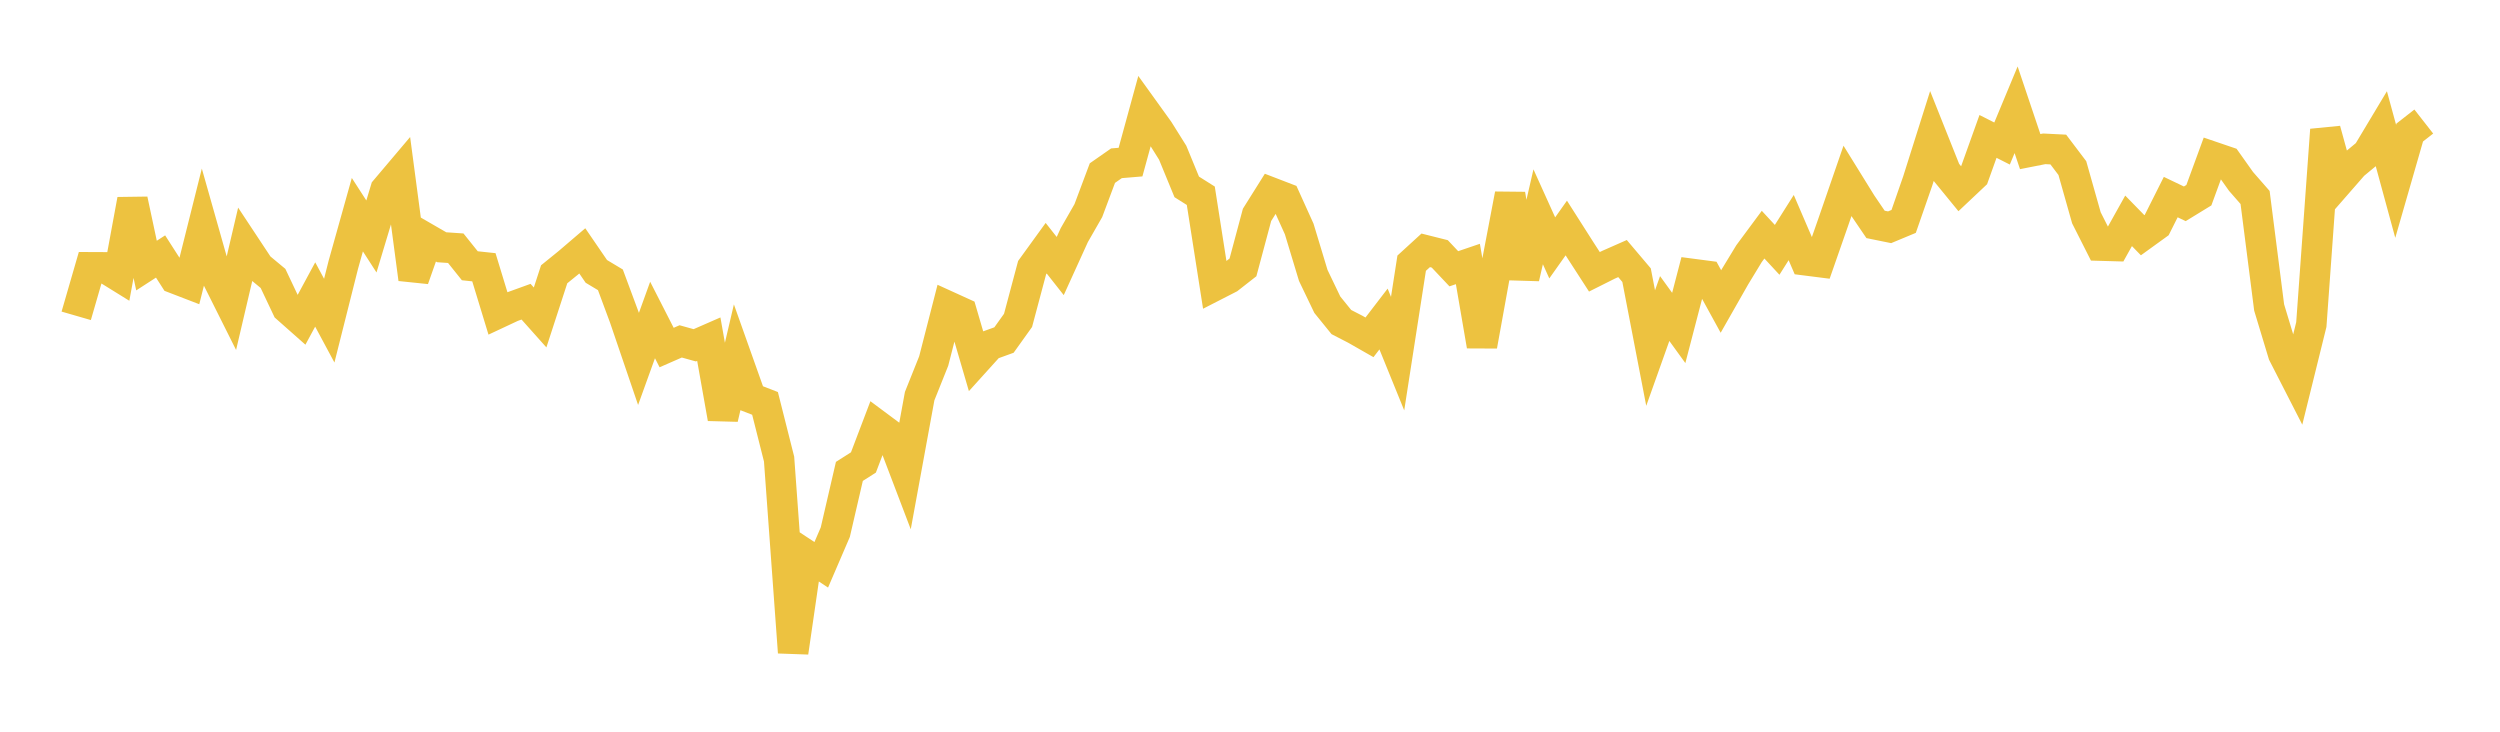 <svg width="164" height="48" xmlns="http://www.w3.org/2000/svg" xmlns:xlink="http://www.w3.org/1999/xlink"><path fill="none" stroke="rgb(237,194,64)" stroke-width="2" d="M5,20.718L5.922,17.534L6.844,17.538L7.766,18.109L8.689,13.103L9.611,17.422L10.533,16.825L11.455,18.263L12.377,18.618L13.299,14.937L14.222,18.195L15.144,20.038L16.066,16.105L16.988,17.499L17.91,18.265L18.832,20.212L19.754,21.028L20.677,19.318L21.599,21.035L22.521,17.373L23.443,14.083L24.365,15.512L25.287,12.449L26.21,11.358L27.132,18.304L28.054,15.687L28.976,16.22L29.898,16.283L30.82,17.434L31.743,17.532L32.665,20.557L33.587,20.125L34.509,19.791L35.431,20.825L36.353,17.993L37.275,17.246L38.198,16.457L39.12,17.803L40.042,18.356L40.964,20.839L41.886,23.545L42.808,20.991L43.731,22.799L44.653,22.395L45.575,22.652L46.497,22.249L47.419,27.445L48.341,23.51L49.263,26.105L50.186,26.463L51.108,30.117L52.03,42.796L52.952,36.443L53.874,37.052L54.796,34.909L55.719,30.924L56.641,30.337L57.563,27.912L58.485,28.598L59.407,31.02L60.329,25.987L61.251,23.683L62.174,20.086L63.096,20.506L64.018,23.66L64.94,22.64L65.862,22.306L66.784,21.017L67.707,17.555L68.629,16.282L69.551,17.452L70.473,15.425L71.395,13.816L72.317,11.355L73.24,10.711L74.162,10.634L75.084,7.266L76.006,8.547L76.928,10.019L77.85,12.26L78.772,12.841L79.695,18.733L80.617,18.261L81.539,17.54L82.461,14.096L83.383,12.627L84.305,12.982L85.228,15.022L86.15,18.068L87.072,19.989L87.994,21.127L88.916,21.603L89.838,22.129L90.76,20.927L91.683,23.198L92.605,17.265L93.527,16.422L94.449,16.654L95.371,17.631L96.293,17.317L97.216,22.687L98.138,17.596L99.06,12.748L99.982,18.225L100.904,14.222L101.826,16.261L102.749,14.957L103.671,16.405L104.593,17.831L105.515,17.369L106.437,16.962L107.359,18.051L108.281,22.833L109.204,20.24L110.126,21.514L111.048,17.975L111.97,18.096L112.892,19.778L113.814,18.158L114.737,16.639L115.659,15.394L116.581,16.39L117.503,14.93L118.425,17.073L119.347,17.19L120.269,14.549L121.192,11.875L122.114,13.364L123.036,14.721L123.958,14.909L124.88,14.525L125.802,11.874L126.725,8.95L127.647,11.263L128.569,12.391L129.491,11.522L130.413,8.949L131.335,9.416L132.257,7.201L133.18,9.945L134.102,9.763L135.024,9.809L135.946,11.027L136.868,14.288L137.79,16.112L138.713,16.138L139.635,14.487L140.557,15.432L141.479,14.765L142.401,12.929L143.323,13.37L144.246,12.805L145.168,10.287L146.09,10.601L147.012,11.901L147.934,12.955L148.856,20.171L149.778,23.219L150.701,25.021L151.623,21.29L152.545,8.518L153.467,11.87L154.389,10.814L155.311,10.051L156.234,8.511L157.156,11.896L158.078,8.694L159,7.973"></path></svg>